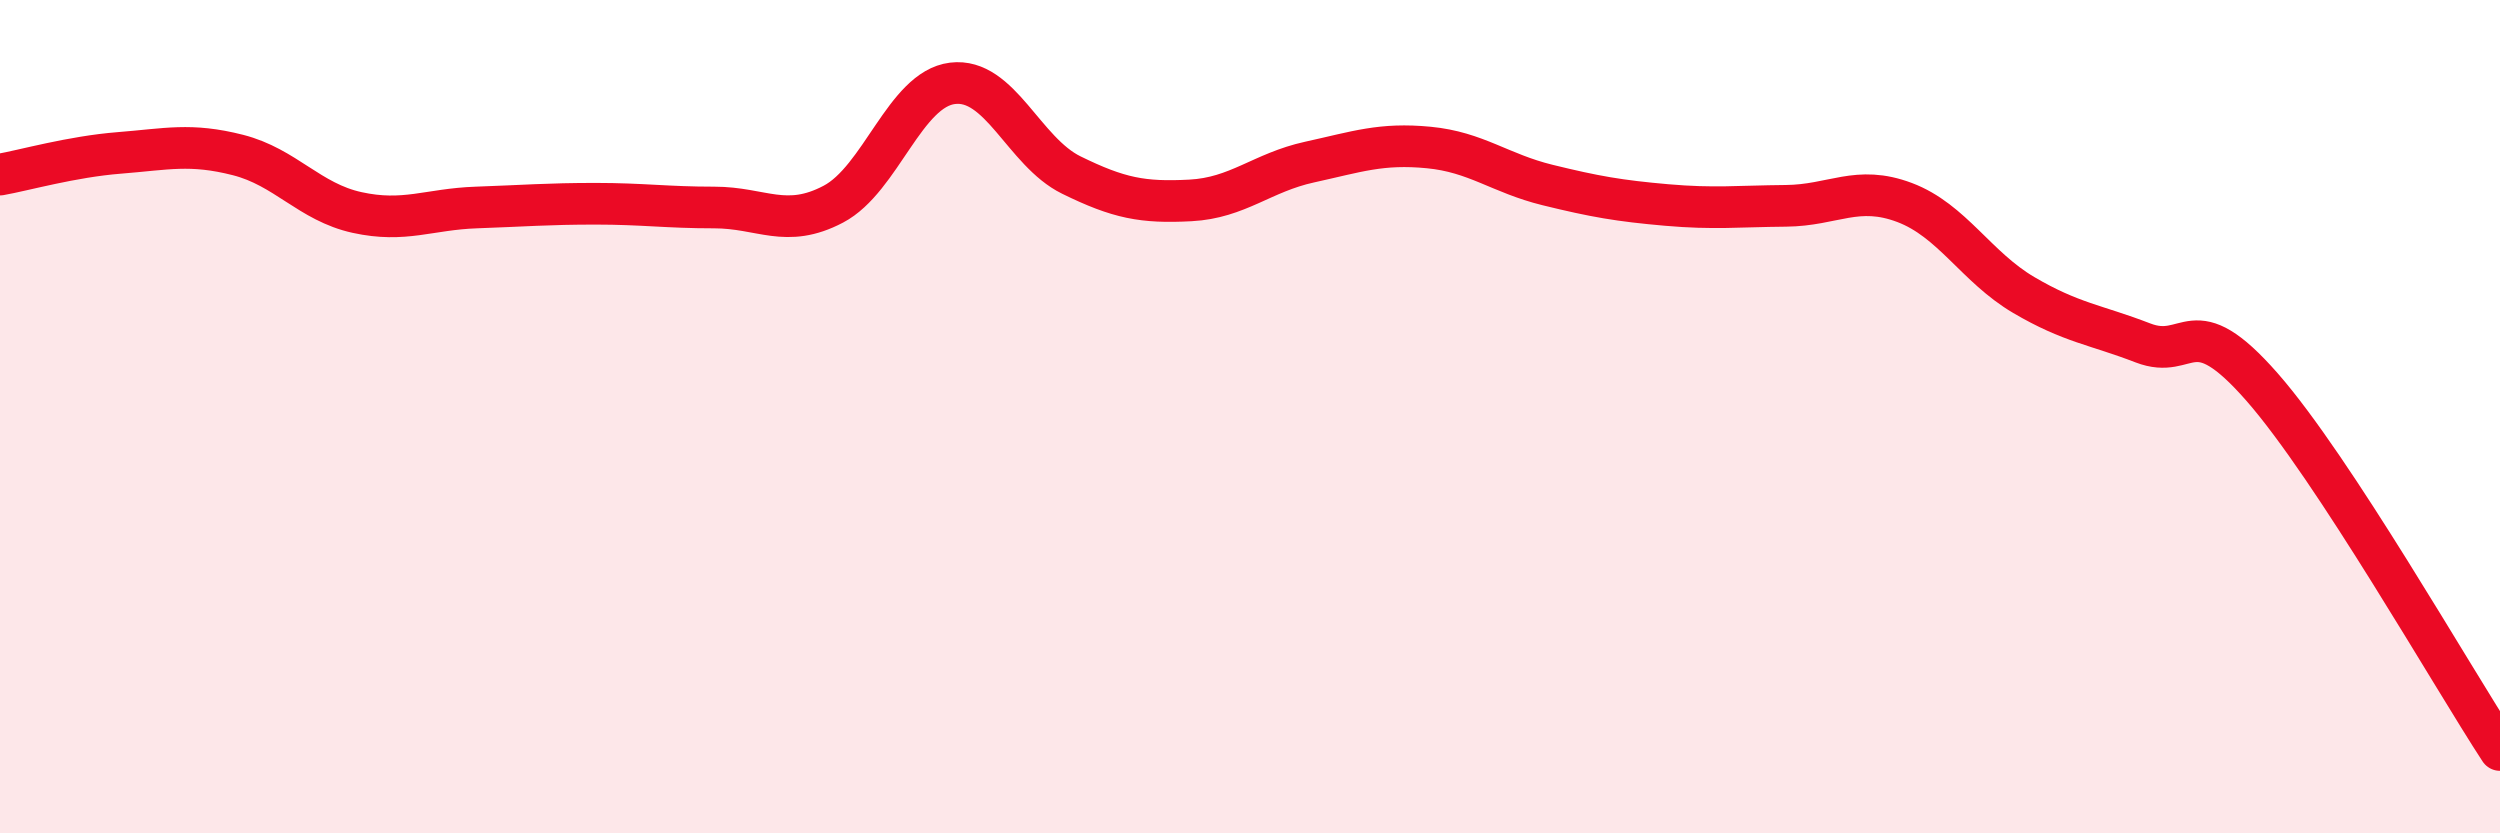
    <svg width="60" height="20" viewBox="0 0 60 20" xmlns="http://www.w3.org/2000/svg">
      <path
        d="M 0,4.19 C 0.57,4.09 1.72,3.76 2.86,3.67 C 4,3.58 4.57,3.43 5.71,3.72 C 6.85,4.01 7.43,4.85 8.57,5.1 C 9.71,5.35 10.29,5.02 11.43,4.98 C 12.57,4.94 13.15,4.89 14.29,4.89 C 15.43,4.89 16,4.98 17.14,4.98 C 18.28,4.98 18.86,5.5 20,4.9 C 21.14,4.3 21.72,2.14 22.86,2 C 24,1.86 24.57,3.64 25.71,4.2 C 26.85,4.76 27.43,4.87 28.57,4.81 C 29.71,4.75 30.29,4.14 31.43,3.89 C 32.57,3.64 33.15,3.43 34.29,3.54 C 35.43,3.65 36,4.16 37.14,4.44 C 38.28,4.72 38.86,4.82 40,4.92 C 41.14,5.02 41.72,4.95 42.86,4.94 C 44,4.93 44.57,4.43 45.71,4.86 C 46.85,5.29 47.43,6.41 48.57,7.08 C 49.71,7.75 50.29,7.79 51.43,8.23 C 52.57,8.67 52.58,7.34 54.29,9.29 C 56,11.24 58.86,16.26 60,18L60 20L0 20Z"
        fill="#EB0A25"
        opacity="0.1"
        stroke-linecap="round"
        stroke-linejoin="round"
      />
      <path
        d="M 0,4.19 C 0.57,4.09 1.72,3.76 2.86,3.67 C 4,3.58 4.57,3.43 5.71,3.72 C 6.85,4.01 7.43,4.85 8.57,5.1 C 9.71,5.35 10.29,5.02 11.43,4.98 C 12.57,4.94 13.15,4.89 14.29,4.89 C 15.43,4.89 16,4.98 17.14,4.98 C 18.28,4.98 18.86,5.5 20,4.9 C 21.14,4.3 21.72,2.14 22.86,2 C 24,1.86 24.57,3.64 25.71,4.2 C 26.85,4.76 27.43,4.87 28.57,4.81 C 29.71,4.75 30.29,4.14 31.43,3.89 C 32.57,3.64 33.15,3.43 34.29,3.54 C 35.43,3.65 36,4.16 37.14,4.44 C 38.28,4.72 38.86,4.82 40,4.92 C 41.14,5.02 41.72,4.95 42.86,4.94 C 44,4.93 44.57,4.43 45.71,4.86 C 46.85,5.29 47.43,6.41 48.57,7.08 C 49.71,7.75 50.29,7.79 51.43,8.23 C 52.57,8.67 52.58,7.34 54.29,9.29 C 56,11.24 58.86,16.26 60,18"
        stroke="#EB0A25"
        stroke-width="1"
        fill="none"
        stroke-linecap="round"
        stroke-linejoin="round"
      />
    </svg>
  